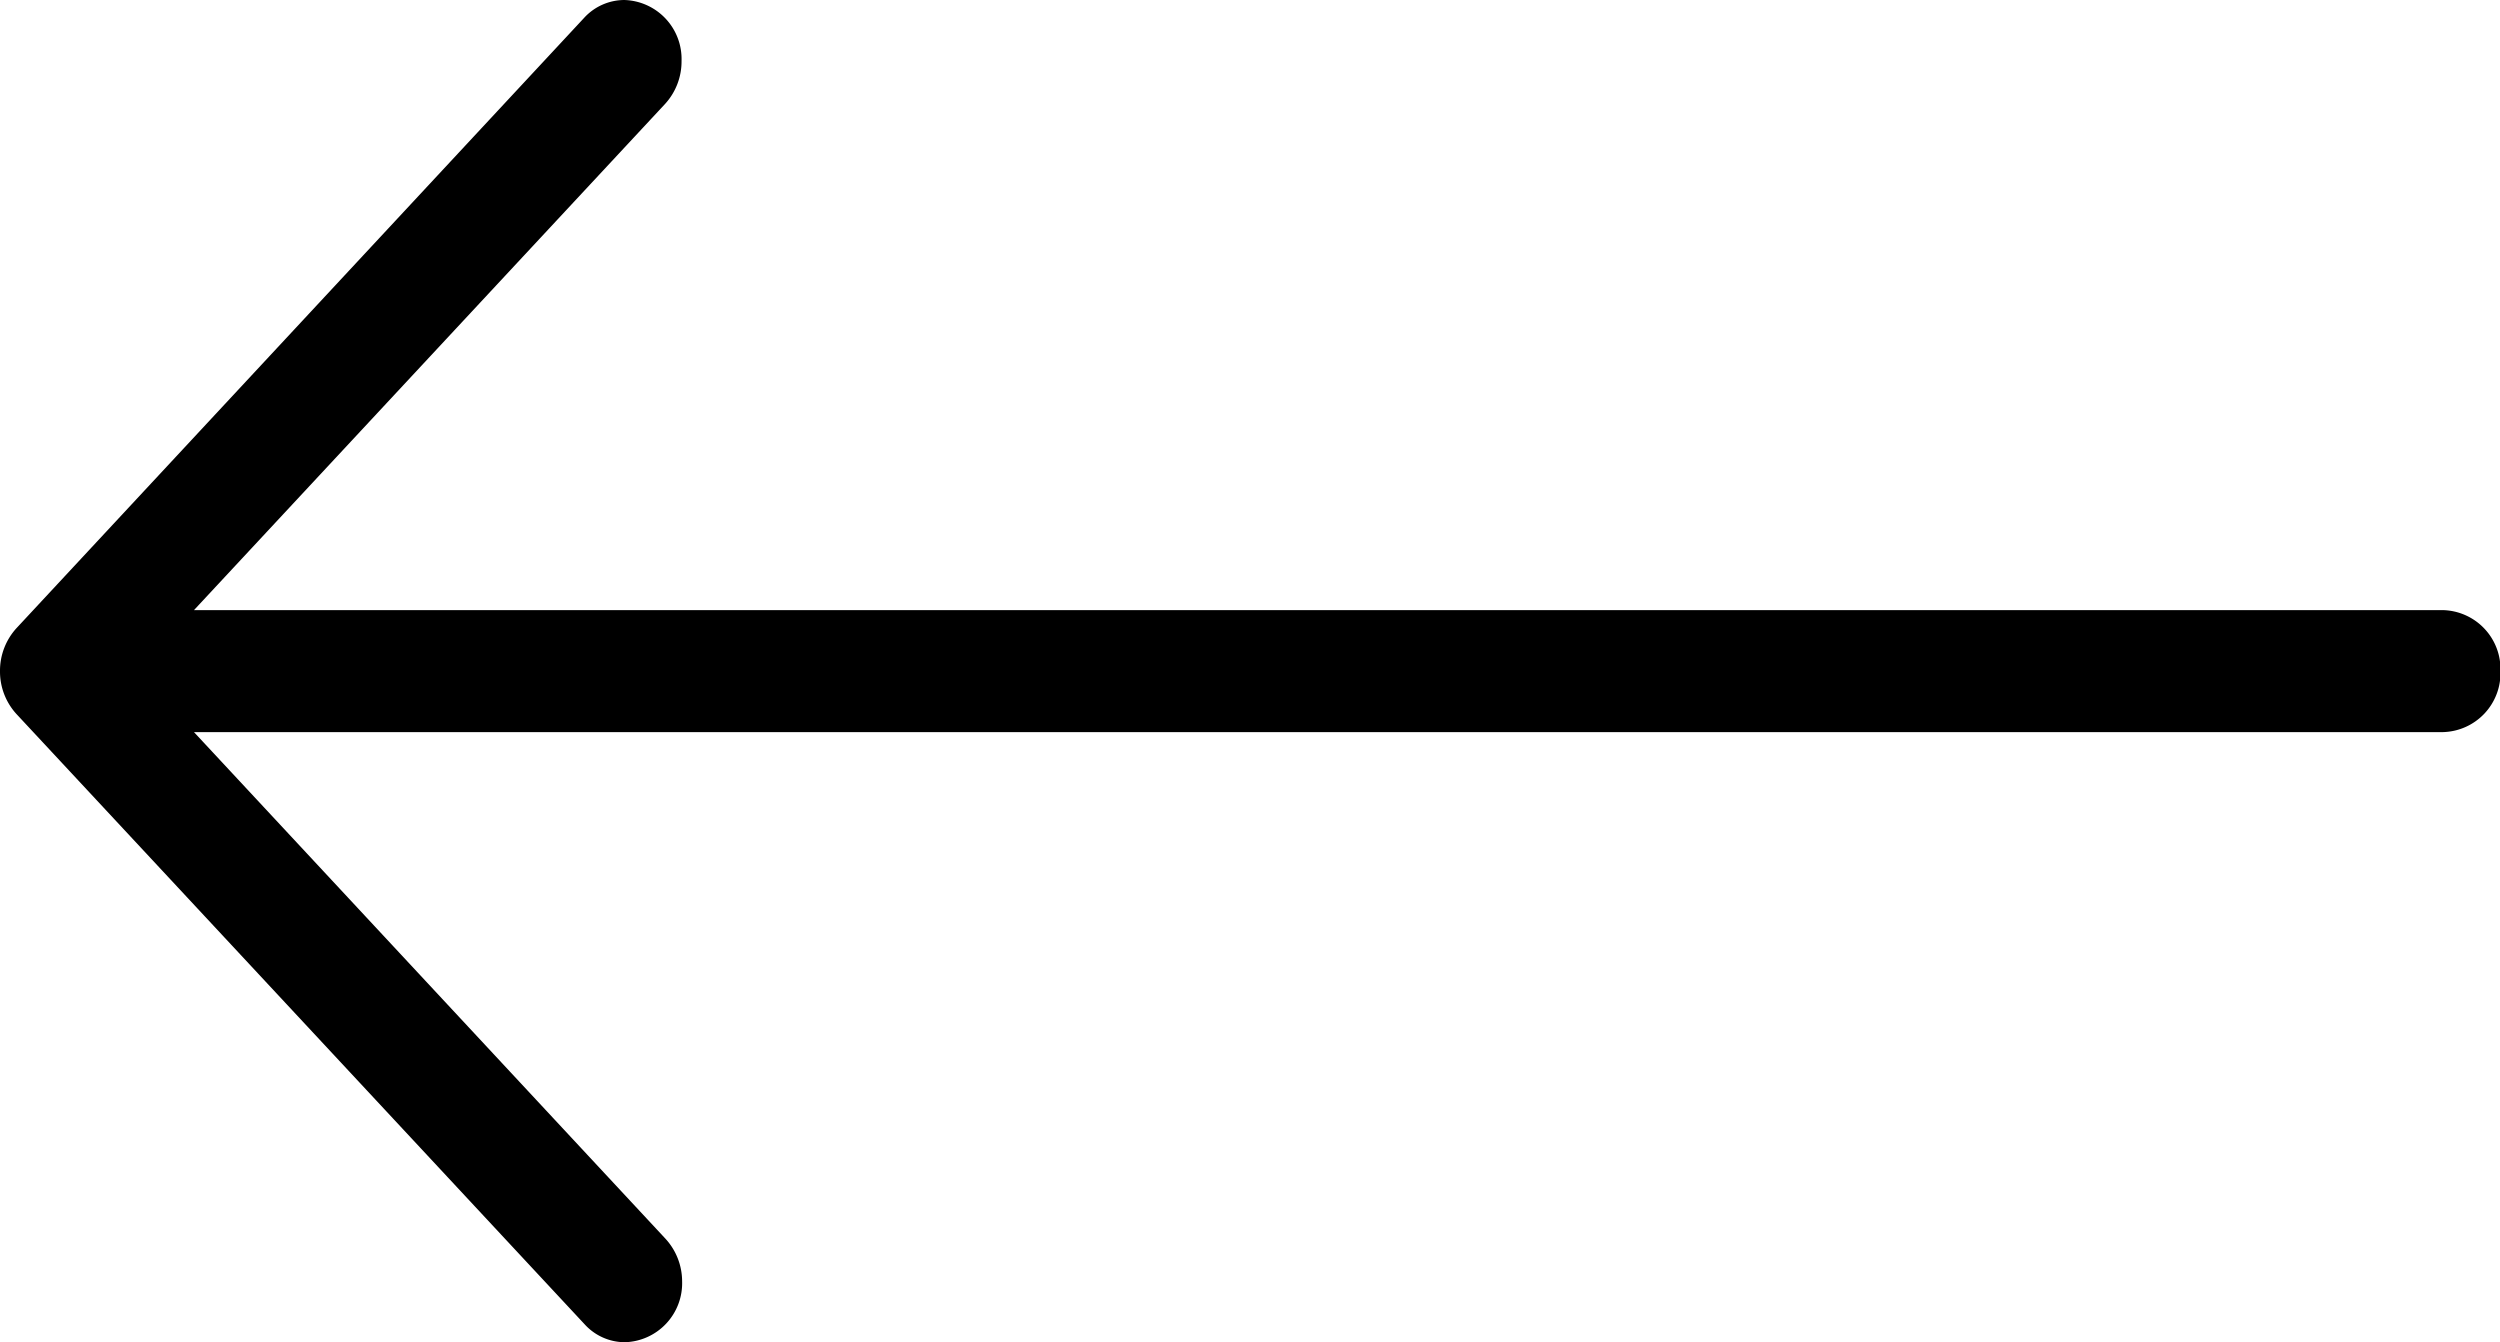 <svg xmlns="http://www.w3.org/2000/svg" width="21.807" height="11.708" viewBox="0 0 21.807 11.708"><path id="Path_1232" data-name="Path 1232" d="M21.811-6.178H2.192L6.3-10.592a.549.549,0,0,0,.145-.376.515.515,0,0,0-.5-.532.478.478,0,0,0-.35.156L.645-6.022A.551.551,0,0,0,.5-5.646a.549.549,0,0,0,.145.376L5.6.052a.476.476,0,0,0,.35.156.515.515,0,0,0,.5-.532A.551.551,0,0,0,6.3-.7L2.192-5.114H21.811a.515.515,0,0,0,.5-.532.515.515,0,0,0-.5-.532" transform="translate(-0.5 11.5)" fill-rule="evenodd"></path></svg>